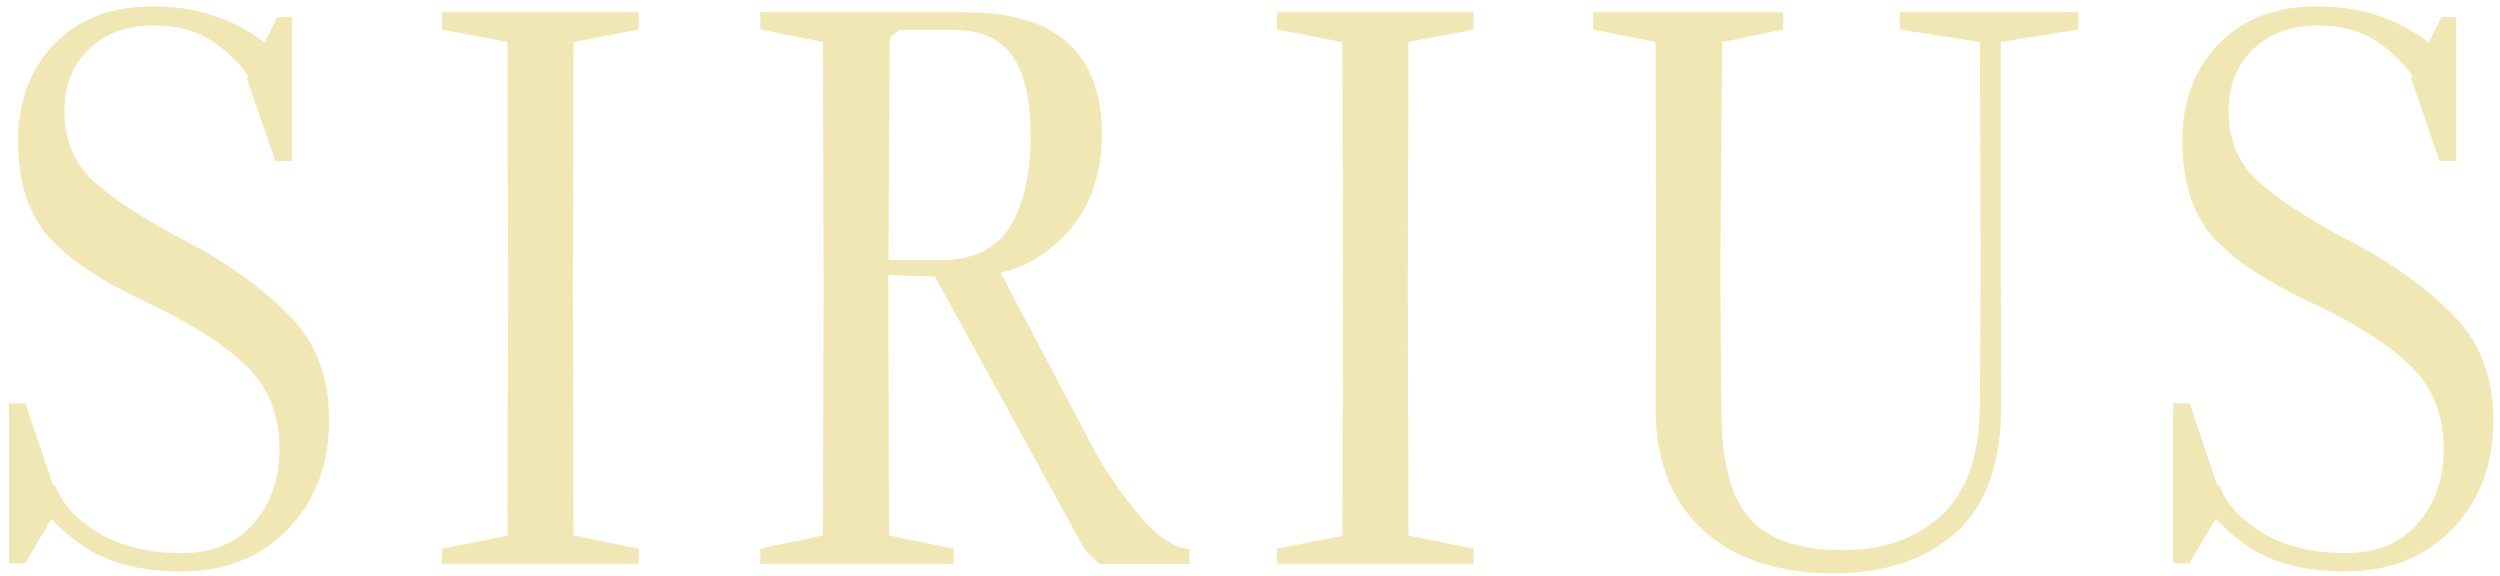 <?xml version="1.0" encoding="UTF-8"?> <svg xmlns="http://www.w3.org/2000/svg" width="204" height="47" viewBox="0 0 204 47" fill="none"> <path d="M0.725 45.97V32.92H2.075L4.865 41.2L2.045 45.97H0.725ZM1.475 11.47C1.475 8.29 2.455 5.67 4.415 3.61C6.395 1.55 9.085 0.52 12.485 0.52C14.565 0.52 16.465 0.86 18.185 1.54C19.905 2.2 21.435 3.2 22.775 4.54L20.615 6.76C19.835 5.46 18.785 4.36 17.465 3.46C16.145 2.54 14.505 2.08 12.545 2.08C10.345 2.08 8.575 2.73 7.235 4.03C5.915 5.31 5.255 6.99 5.255 9.07C5.255 11.47 6.095 13.42 7.775 14.92C9.455 16.4 12.075 18.07 15.635 19.93C18.815 21.63 21.475 23.57 23.615 25.75C25.775 27.93 26.855 30.78 26.855 34.3C26.855 37.9 25.735 40.86 23.495 43.18C21.255 45.48 18.355 46.63 14.795 46.63C11.655 46.63 9.095 46.01 7.115 44.77C5.135 43.51 3.375 41.69 1.835 39.31L4.505 39.61C5.045 41.11 6.235 42.41 8.075 43.51C9.915 44.59 12.155 45.13 14.795 45.13C17.335 45.13 19.305 44.32 20.705 42.7C22.105 41.08 22.805 39.07 22.805 36.67C22.805 33.79 21.865 31.48 19.985 29.74C18.125 27.98 15.365 26.25 11.705 24.55C8.005 22.79 5.375 20.99 3.815 19.15C2.255 17.29 1.475 14.73 1.475 11.47ZM20.135 6.4L22.625 1.39H23.825V13.15H22.475L20.135 6.4ZM36.063 46V44.77L41.403 43.72L41.463 23.38L41.403 3.43L36.063 2.41V1H52.113V2.41L46.803 3.43L46.743 23.38L46.803 43.69L52.113 44.77V46H36.063ZM62.044 46V44.77L67.144 43.69L67.204 23.38L67.144 3.43L62.044 2.41V1H78.724C82.524 1 85.334 1.84 87.154 3.52C88.994 5.2 89.914 7.67 89.914 10.93C89.914 14.45 88.834 17.28 86.674 19.42C84.534 21.54 81.914 22.6 78.814 22.6C77.594 22.6 76.114 22.57 74.374 22.51C72.634 22.45 71.274 22.38 70.294 22.3L70.324 21.16L73.144 21.22H76.774C79.374 21.22 81.244 20.33 82.384 18.55C83.524 16.75 84.094 14.24 84.094 11.02C84.094 8.1 83.594 5.94 82.594 4.54C81.594 3.14 79.974 2.44 77.734 2.44H73.384L72.604 3.07L72.484 23.44L72.544 43.69L77.824 44.77V46H62.044ZM76.144 22.3L81.274 21.55L89.734 37.57C91.234 39.93 92.574 41.71 93.754 42.91C94.934 44.11 96.034 44.74 97.054 44.8V46.03H89.704L88.504 44.83L76.144 22.3ZM104.196 46V44.77L109.536 43.72L109.596 23.38L109.536 3.43L104.196 2.41V1H120.246V2.41L114.936 3.43L114.876 23.38L114.936 43.69L120.246 44.77V46H104.196ZM129.997 2.41V1H145.507V2.41L140.527 3.43L140.377 22.18L140.467 33.61C140.467 37.61 141.217 40.49 142.717 42.25C144.237 44.01 146.807 44.89 150.427 44.89C153.707 44.89 156.377 43.94 158.437 42.04C160.497 40.14 161.537 37.12 161.557 32.98L161.617 22.18L161.557 3.43L155.017 2.41V1H169.597V2.41L163.267 3.43V22.18L163.297 32.83C163.337 37.67 162.107 41.21 159.607 43.45C157.127 45.67 153.797 46.78 149.617 46.78C145.077 46.78 141.507 45.59 138.907 43.21C136.327 40.81 135.057 37.45 135.097 33.13L135.127 22.18L135.097 3.43L129.997 2.41ZM177.327 45.97V32.92H178.677L181.467 41.2L178.647 45.97H177.327ZM178.077 11.47C178.077 8.29 179.057 5.67 181.017 3.61C182.997 1.55 185.687 0.52 189.087 0.52C191.167 0.52 193.067 0.86 194.787 1.54C196.507 2.2 198.037 3.2 199.377 4.54L197.217 6.76C196.437 5.46 195.387 4.36 194.067 3.46C192.747 2.54 191.107 2.08 189.147 2.08C186.947 2.08 185.177 2.73 183.837 4.03C182.517 5.31 181.857 6.99 181.857 9.07C181.857 11.47 182.697 13.42 184.377 14.92C186.057 16.4 188.677 18.07 192.237 19.93C195.417 21.63 198.077 23.57 200.217 25.75C202.377 27.93 203.457 30.78 203.457 34.3C203.457 37.9 202.337 40.86 200.097 43.18C197.857 45.48 194.957 46.63 191.397 46.63C188.257 46.63 185.697 46.01 183.717 44.77C181.737 43.51 179.977 41.69 178.437 39.31L181.107 39.61C181.647 41.11 182.837 42.41 184.677 43.51C186.517 44.59 188.757 45.13 191.397 45.13C193.937 45.13 195.907 44.32 197.307 42.7C198.707 41.08 199.407 39.07 199.407 36.67C199.407 33.79 198.467 31.48 196.587 29.74C194.727 27.98 191.967 26.25 188.307 24.55C184.607 22.79 181.977 20.99 180.417 19.15C178.857 17.29 178.077 14.73 178.077 11.47ZM196.737 6.4L199.227 1.39H200.427V13.15H199.077L196.737 6.4Z" fill="#F1E7B5"></path> </svg> 